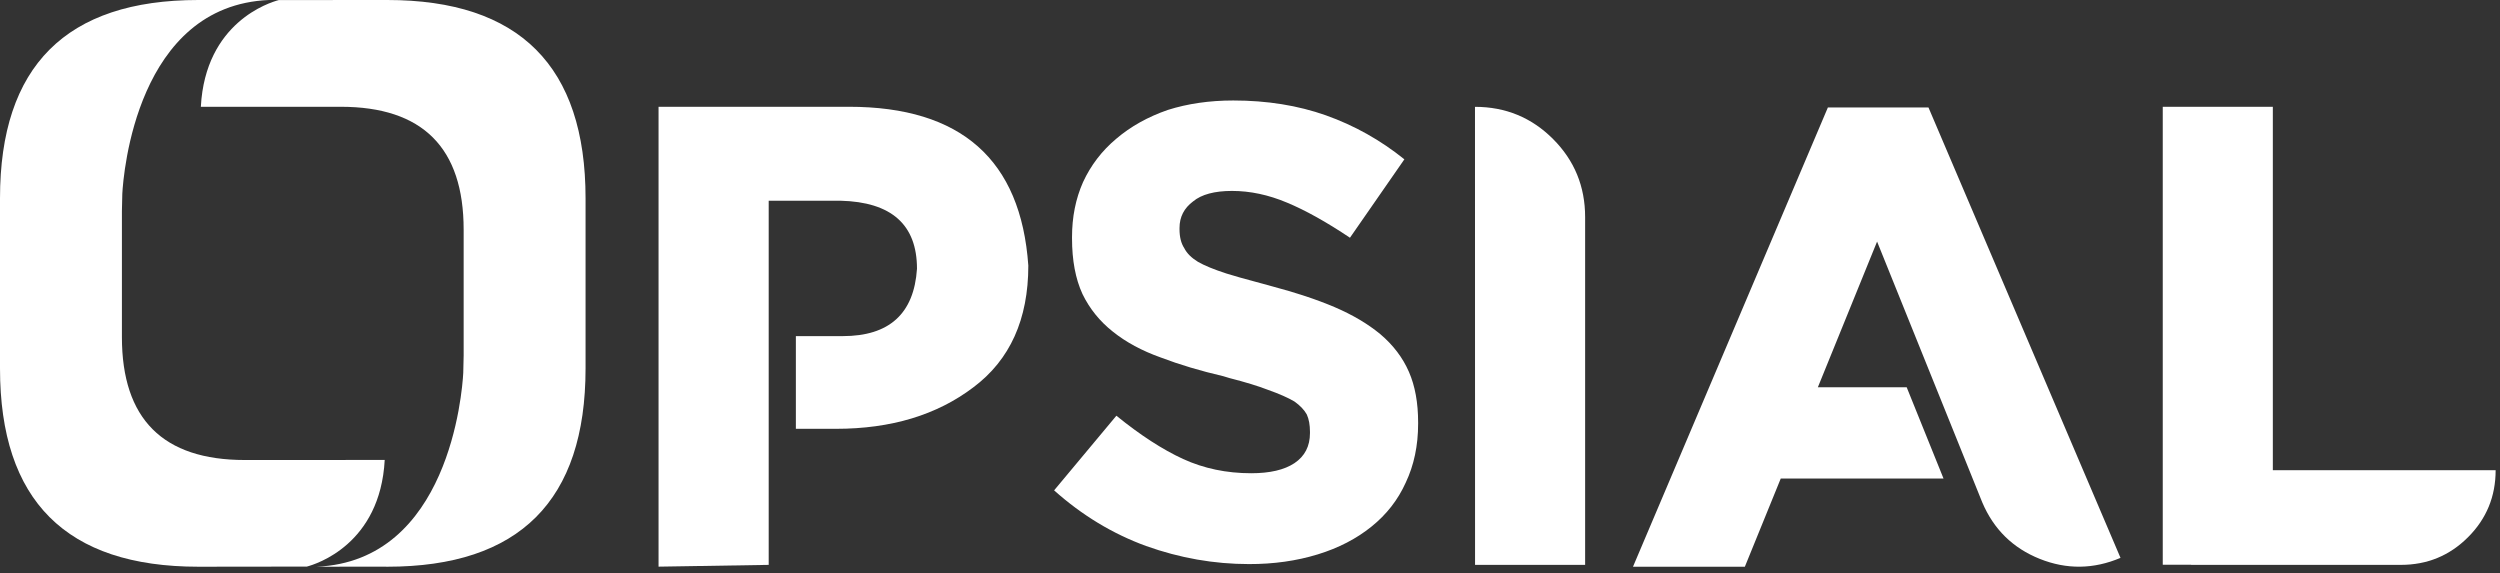 <svg xmlns="http://www.w3.org/2000/svg" xmlns:xlink="http://www.w3.org/1999/xlink" id="Calque_1" x="0px" y="0px" viewBox="0 0 378.14 86.73" style="enable-background:new 0 0 378.14 86.73;" xml:space="preserve"><rect x="0" y="0" width="378.14" height="86.73" fill="#333333" stroke="none"/><style type="text/css">	.st0{fill:#FFFFFF;}</style><g>	<path class="st0" d="M30.38,16.15C31.06,3.36,40.8,0.37,42.17,0.01L58.57,0c20,0,30,10,30,30v25.72c0,20-10,30-30,30l-0.48-0.01  l-10.21,0.01c19.99-0.83,22.03-26.27,22.19-29.31l0.06-2.63v-2.83v-16.2c0-12.4-6.2-18.6-18.6-18.6L30.38,16.15z"></path>	<path class="st0" d="M58.19,69.57C57.51,82.35,47.78,85.34,46.41,85.7L30,85.72c-20,0-30-10-30-30V30C0,10,10,0,30,0h10.69  C20.7,0.83,18.66,26.27,18.5,29.31l-0.06,2.64v2.83v16.2c0,12.4,6.2,18.6,18.6,18.6L58.19,69.57z"></path>	<path class="st0" d="M116.27,85.44V30.36h10.85c7.72,0.19,11.58,3.62,11.58,10.29c-0.45,6.8-4.19,10.19-11.24,10.19h-7.08v14.02  h6.08c8.33,0,15.25-2.09,20.76-6.27c5.55-4.15,8.32-10.29,8.32-18.42c-1.12-16.01-10.16-24.02-27.13-24.02h-28.8v5.44v64.12"></path>	<path class="st0" d="M223.11,82.92v2.52h16.65V80V37.85v-5.01c0-4.64-1.62-8.58-4.86-11.82c-3.24-3.24-7.17-4.86-11.8-4.86  L223.11,82.92L223.11,82.92z"></path>	<path class="st0" d="M291.69,16.25h-15.21L247,85.72h16.7h0.22l5.43-13.34h24.62l-5.57-13.8h-13.44l8.96-22.04l15.91,39.45  c1.73,4.07,4.62,6.91,8.69,8.54c4.07,1.63,8.14,1.58,12.22-0.15L291.69,16.25z"></path>	<path class="st0" d="M359.89,71.12h-16.11V16.15h-16.65v69.27h4.29l0,0.02h31.72c3.99,0,7.37-1.39,10.16-4.18  c2.79-2.78,4.18-6.16,4.18-10.14H359.89z"></path>	<path class="st0" d="M199.33,83.85c3.13-0.96,5.84-2.36,8.13-4.21c2.26-1.82,3.99-4.03,5.17-6.65c1.24-2.62,1.87-5.58,1.87-8.9  V63.9c0-2.97-0.46-5.52-1.39-7.65c-0.93-2.14-2.36-4.03-4.31-5.69c-1.88-1.56-4.19-2.93-6.94-4.11c-2.71-1.15-5.82-2.18-9.33-3.11  c-0.93-0.25-1.8-0.49-2.63-0.72c-1.69-0.45-3.16-0.86-4.4-1.25c-1.88-0.61-3.32-1.2-4.31-1.77c-0.99-0.61-1.67-1.29-2.06-2.06  c-0.48-0.73-0.72-1.69-0.72-2.87v-0.19c0-1.66,0.69-3,2.06-4.02c1.27-1.05,3.24-1.58,5.88-1.58c2.74,0,5.52,0.59,8.32,1.77  c2.77,1.15,5.95,2.92,9.52,5.31l8.23-11.86c-3.6-2.9-7.56-5.12-11.86-6.65c-4.24-1.5-8.92-2.25-14.02-2.25  c-3.6,0-6.9,0.48-9.9,1.43c-3.03,1.05-5.63,2.51-7.8,4.36c-2.17,1.82-3.84,4-5.02,6.55c-1.12,2.52-1.67,5.3-1.67,8.32v0.19  c0,3.32,0.52,6.12,1.58,8.42c1.08,2.23,2.62,4.13,4.59,5.69c1.98,1.59,4.4,2.9,7.27,3.92c2.84,1.08,5.98,2.02,9.43,2.82  c0.32,0.1,0.64,0.19,0.96,0.29c2.39,0.61,4.32,1.2,5.79,1.77c1.72,0.61,3.06,1.2,4.02,1.77c0.86,0.61,1.48,1.26,1.87,1.96  c0.32,0.7,0.48,1.58,0.48,2.63v0.19c0,1.98-0.78,3.49-2.34,4.54c-1.53,1.02-3.72,1.53-6.55,1.53c-3.73,0-7.16-0.72-10.29-2.15  c-3.13-1.44-6.49-3.62-10.1-6.55l-9.42,11.29c4.21,3.76,8.85,6.57,13.92,8.42c5.1,1.82,10.29,2.73,15.55,2.73  C192.64,85.33,196.11,84.84,199.33,83.85"></path></g></svg>